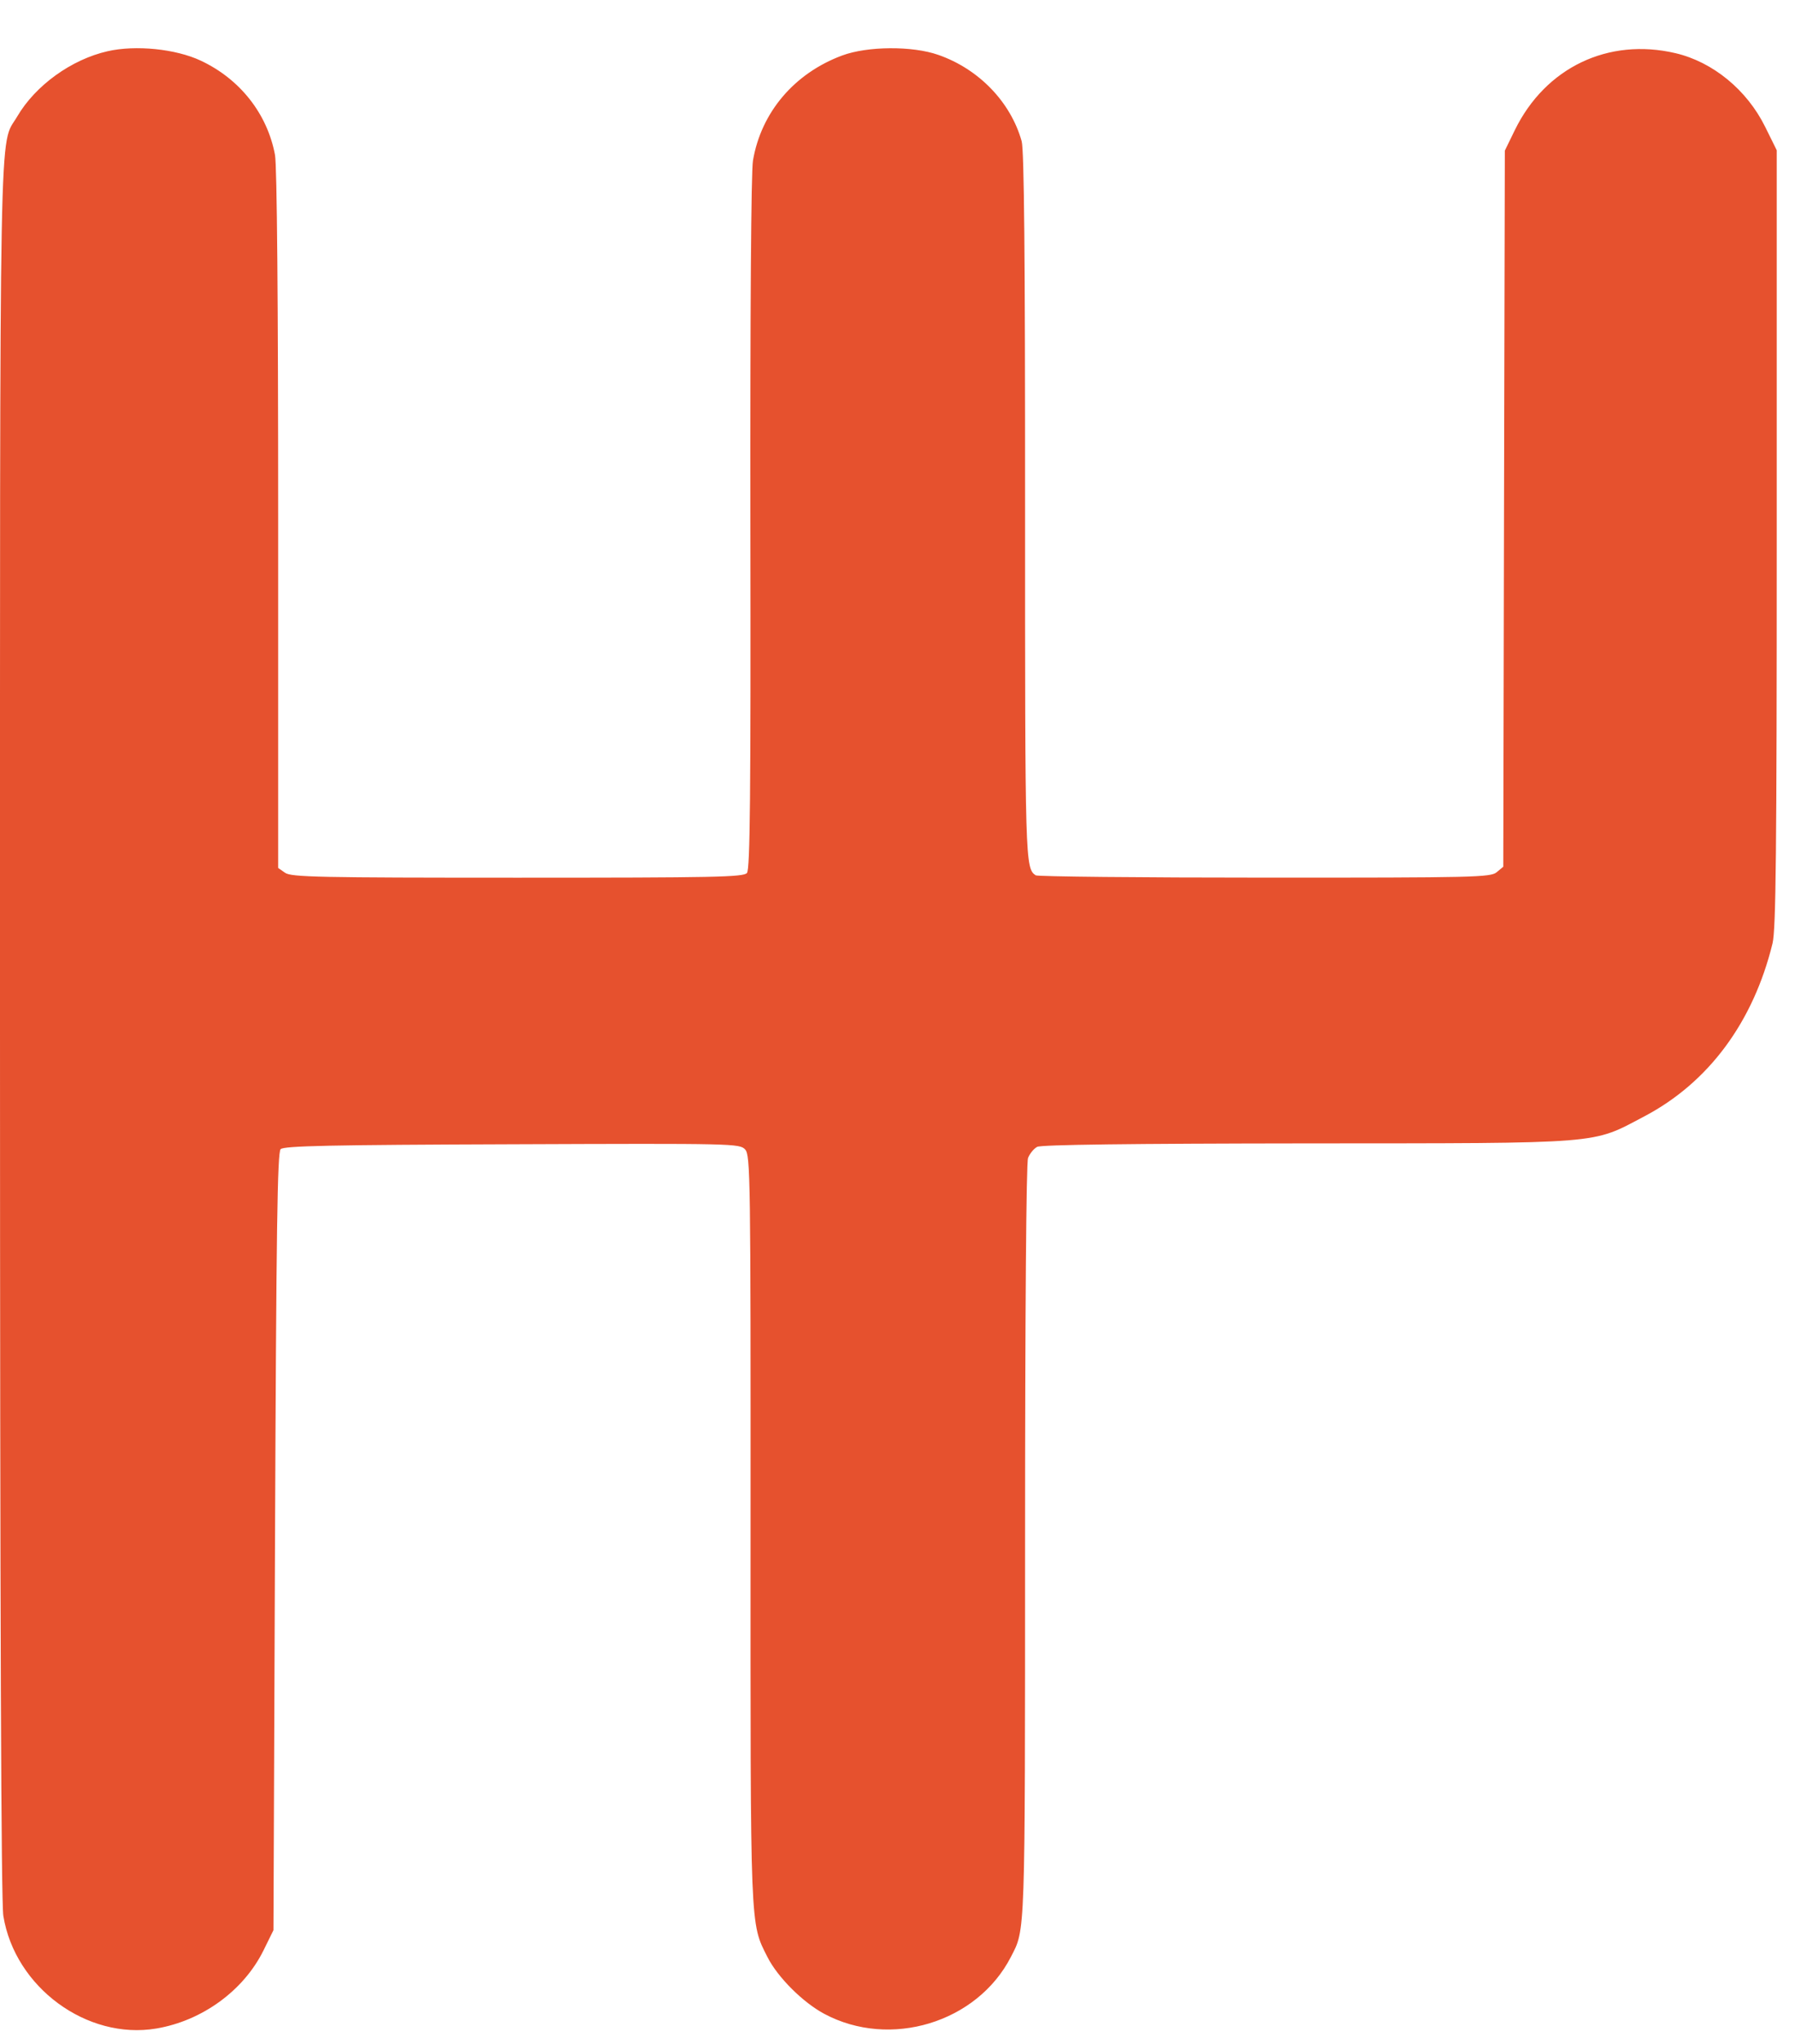 <svg width="29" height="33" viewBox="0 0 29 33" fill="none" xmlns="http://www.w3.org/2000/svg">
<path fill-rule="evenodd" clip-rule="evenodd" d="M1.739 0.827C1.153 0.96 0.571 1.38 0.277 1.883C-0.018 2.385 -0 1.424 0 16.643C0.001 26.182 0.018 30.71 0.054 30.934C0.241 32.086 1.404 32.941 2.526 32.752C3.267 32.627 3.937 32.139 4.257 31.491L4.418 31.164L4.443 24.892C4.464 19.84 4.481 18.607 4.534 18.554C4.587 18.501 5.341 18.485 8.274 18.475C11.867 18.461 11.951 18.463 12.039 18.56C12.123 18.653 12.128 18.987 12.126 24.683C12.124 31.218 12.117 31.04 12.4 31.6C12.565 31.925 12.97 32.329 13.315 32.514C14.38 33.085 15.785 32.658 16.331 31.598C16.567 31.14 16.56 31.327 16.561 24.891C16.561 21.173 16.58 18.774 16.609 18.697C16.636 18.627 16.702 18.546 16.756 18.517C16.822 18.482 18.256 18.464 21.113 18.461C25.956 18.458 25.704 18.478 26.567 18.024C27.604 17.478 28.326 16.503 28.637 15.232C28.692 15.007 28.705 13.761 28.705 8.69V2.426L28.517 2.046C28.223 1.452 27.674 1.001 27.071 0.859C25.985 0.604 24.969 1.089 24.474 2.1L24.312 2.432L24.299 8.213L24.287 13.994L24.18 14.083C24.081 14.165 23.826 14.171 20.431 14.17C18.428 14.17 16.764 14.153 16.733 14.133C16.563 14.019 16.56 13.927 16.561 8.177C16.562 4.128 16.546 2.424 16.506 2.28C16.328 1.647 15.814 1.114 15.159 0.886C14.741 0.739 14.015 0.744 13.606 0.896C12.833 1.183 12.297 1.814 12.165 2.592C12.135 2.774 12.119 5.005 12.123 8.452C12.13 12.846 12.118 14.035 12.068 14.095C12.013 14.162 11.548 14.171 8.361 14.171C5.146 14.171 4.705 14.162 4.606 14.092L4.494 14.014V8.394C4.494 4.841 4.475 2.674 4.443 2.502C4.319 1.837 3.877 1.276 3.243 0.979C2.838 0.789 2.192 0.724 1.739 0.827Z" fill="#E6512E"/>
</svg>
